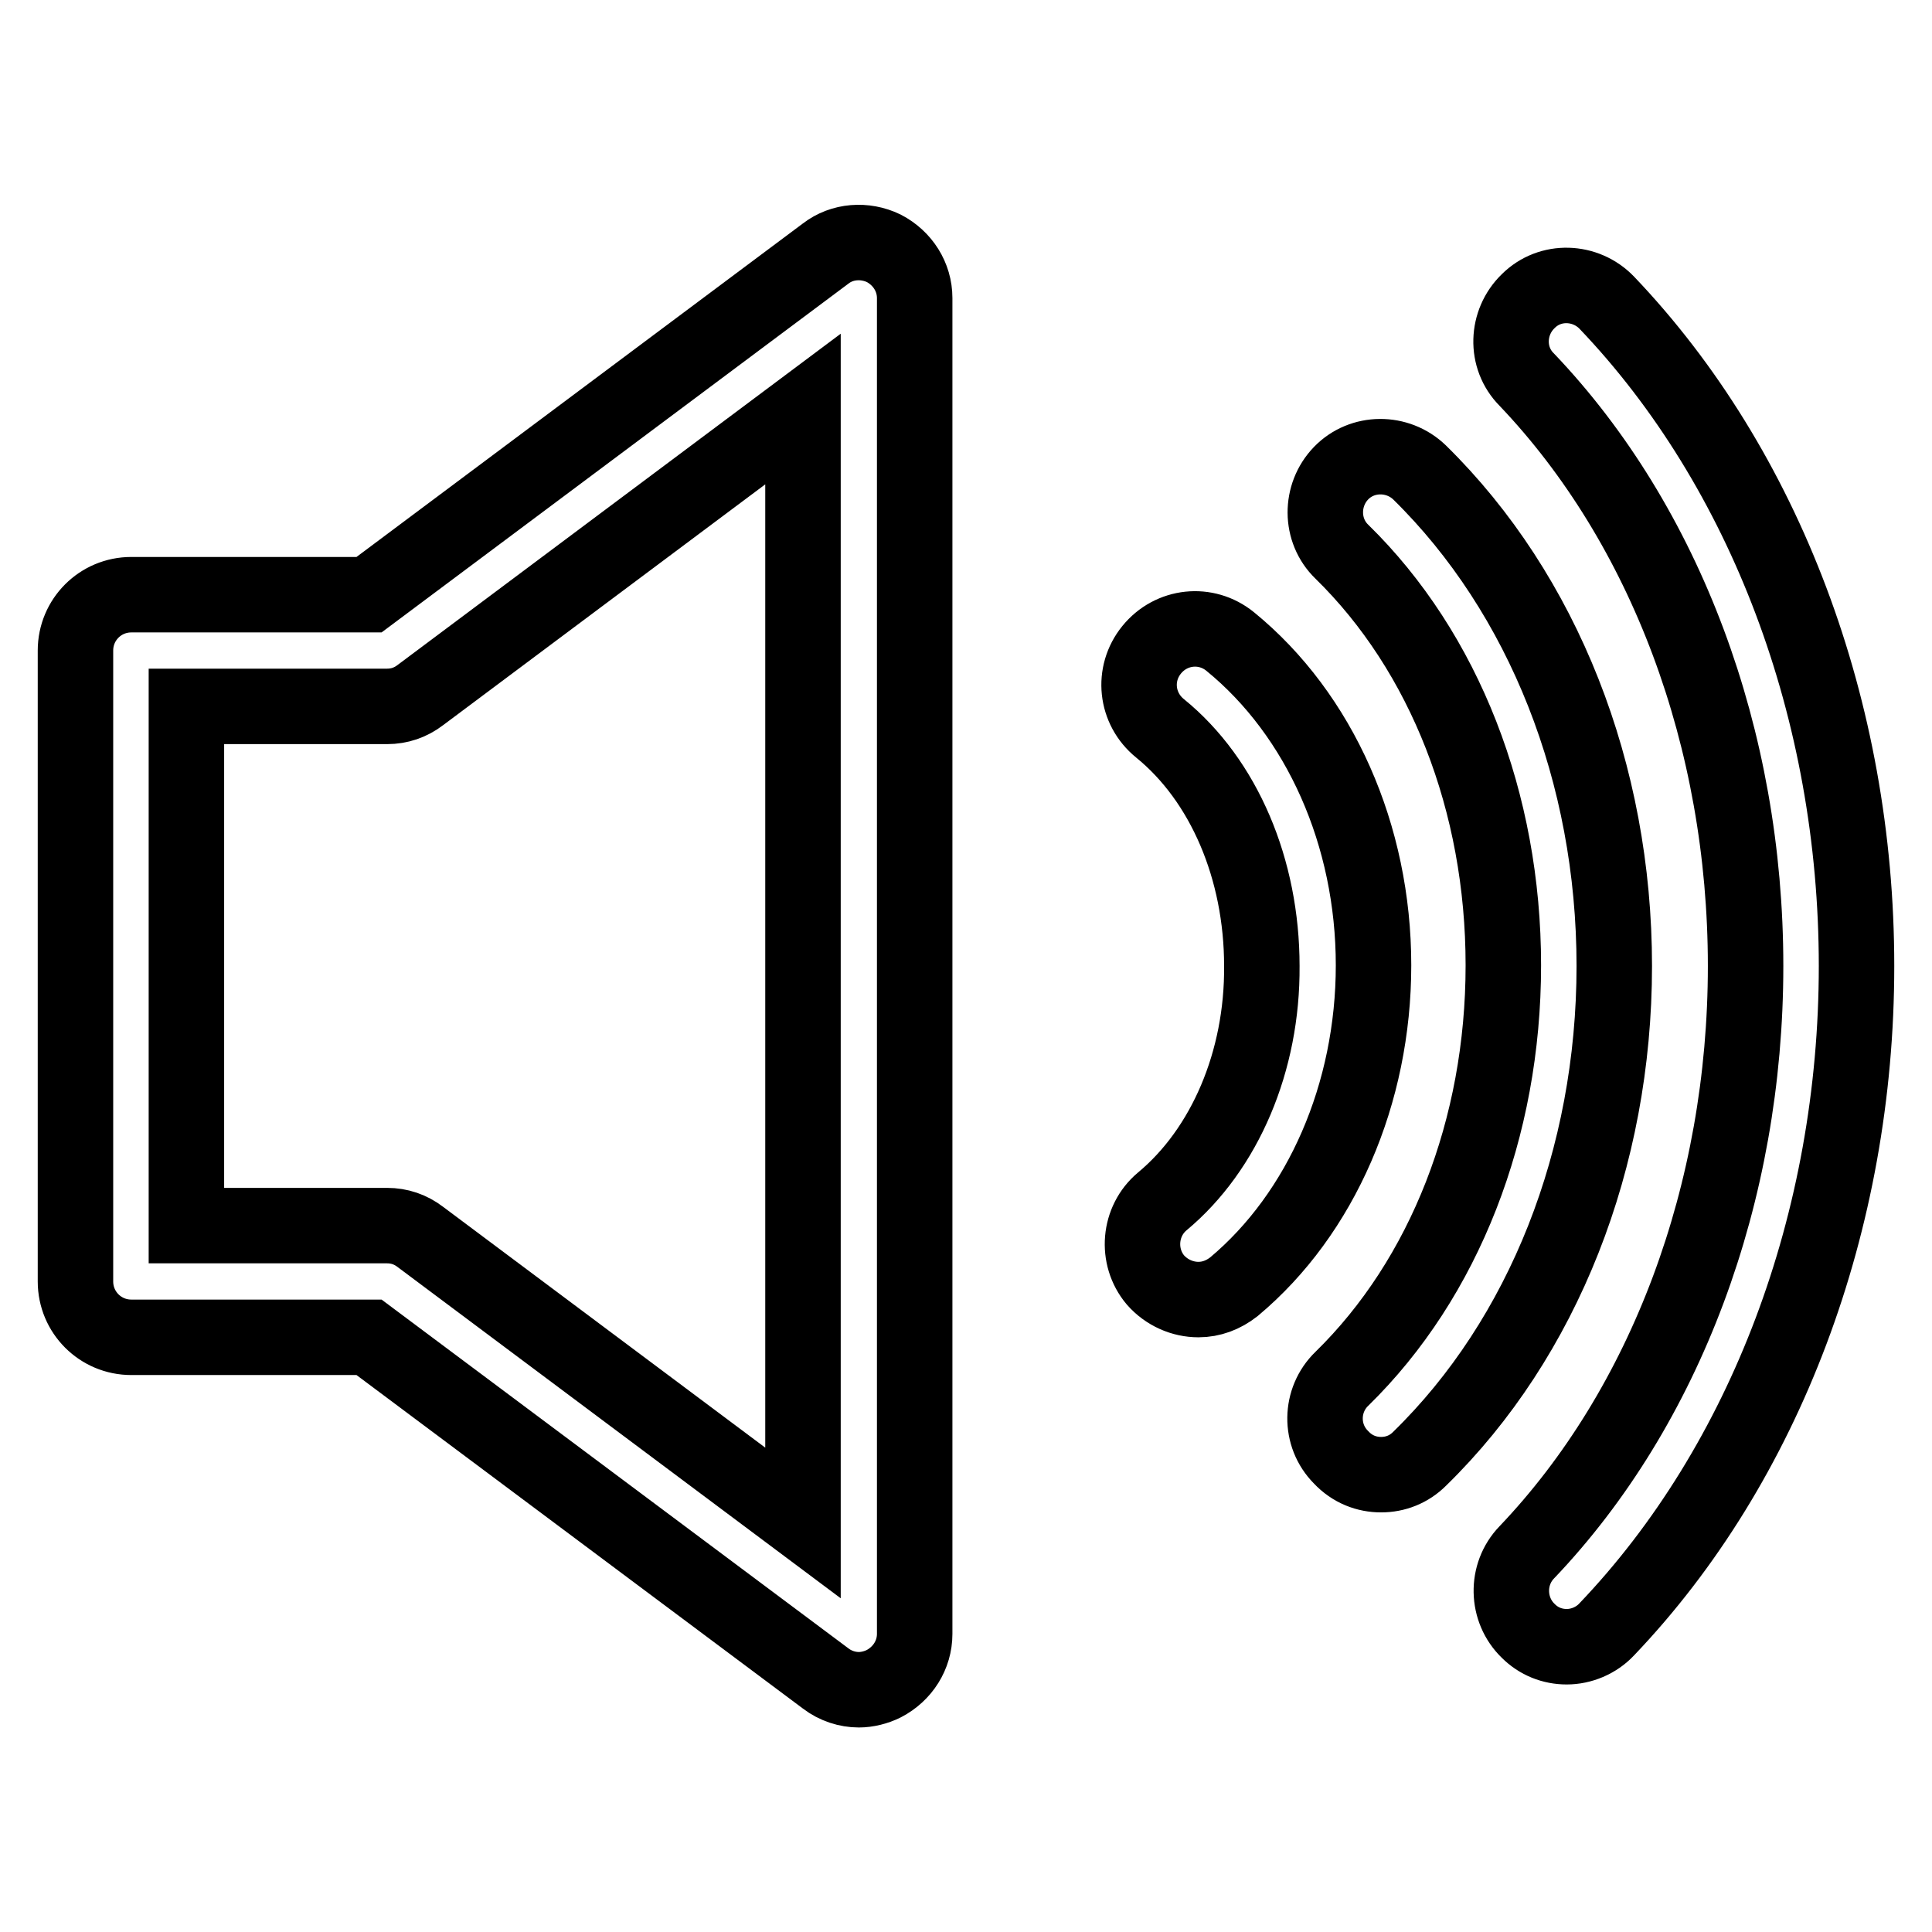 <?xml version="1.0" encoding="utf-8"?>
<!-- Svg Vector Icons : http://www.onlinewebfonts.com/icon -->
<!DOCTYPE svg PUBLIC "-//W3C//DTD SVG 1.1//EN" "http://www.w3.org/Graphics/SVG/1.1/DTD/svg11.dtd">
<svg version="1.1" xmlns="http://www.w3.org/2000/svg" xmlns:xlink="http://www.w3.org/1999/xlink" x="0px" y="0px" viewBox="0 0 256 256" enable-background="new 0 0 256 256" xml:space="preserve">
<g> <path stroke-width="10" fill-opacity="0" stroke="#000000"  d="M207.6,218.2c1.9,0,3.9-0.8,5.3-2.3c21-22,33.1-54.1,33.1-87.9c0-33.8-12.1-65.9-33.1-87.9 c-2.8-2.9-7.5-3.1-10.4-0.2c-2.9,2.8-3.1,7.5-0.2,10.4c18.4,19.3,29,47.6,29,77.7c0,30.1-10.6,58.4-29,77.7 c-2.8,2.9-2.7,7.6,0.2,10.4C203.9,217.5,205.7,218.2,207.6,218.2z M183,195.4c1.9,0,3.7-0.7,5.1-2.1c16.4-16,25.8-39.8,25.8-65.3 c0-25.5-9.4-49.3-25.8-65.4c-2.9-2.8-7.6-2.8-10.4,0.1c-2.8,2.9-2.8,7.6,0.1,10.4c13.6,13.3,21.4,33.2,21.4,54.8 c0,21.6-7.8,41.5-21.4,54.8c-2.9,2.8-3,7.5-0.1,10.4C179.2,194.7,181.1,195.4,183,195.4z M154,159.2c-3.1,2.6-3.5,7.3-0.9,10.4 c1.5,1.7,3.6,2.6,5.7,2.6c1.7,0,3.3-0.6,4.7-1.7c11.6-9.7,18.5-25.6,18.5-42.6c0-17.2-7.1-33.2-19-42.9c-3.2-2.6-7.8-2.1-10.4,1.1 c-2.6,3.2-2.1,7.8,1.1,10.4c8.5,6.9,13.5,18.7,13.5,31.5C167.3,140.6,162.3,152.3,154,159.2z M109.4,33.6L48.9,78.8H17.4 c-4.1,0-7.4,3.3-7.4,7.4v83.6c0,4.1,3.3,7.4,7.4,7.4h31.5l60.5,45.2c1.3,1,2.9,1.5,4.4,1.5c1.1,0,2.3-0.3,3.3-0.8 c2.5-1.3,4.1-3.8,4.1-6.6v-177c0-2.8-1.6-5.3-4.1-6.6C114.6,31.7,111.6,31.9,109.4,33.6z M106.4,201.8l-50.7-37.9 c-1.3-1-2.8-1.5-4.4-1.5H24.7V93.6h26.6c1.6,0,3.1-0.5,4.4-1.5l50.7-37.9V201.8z"/></g>
</svg>